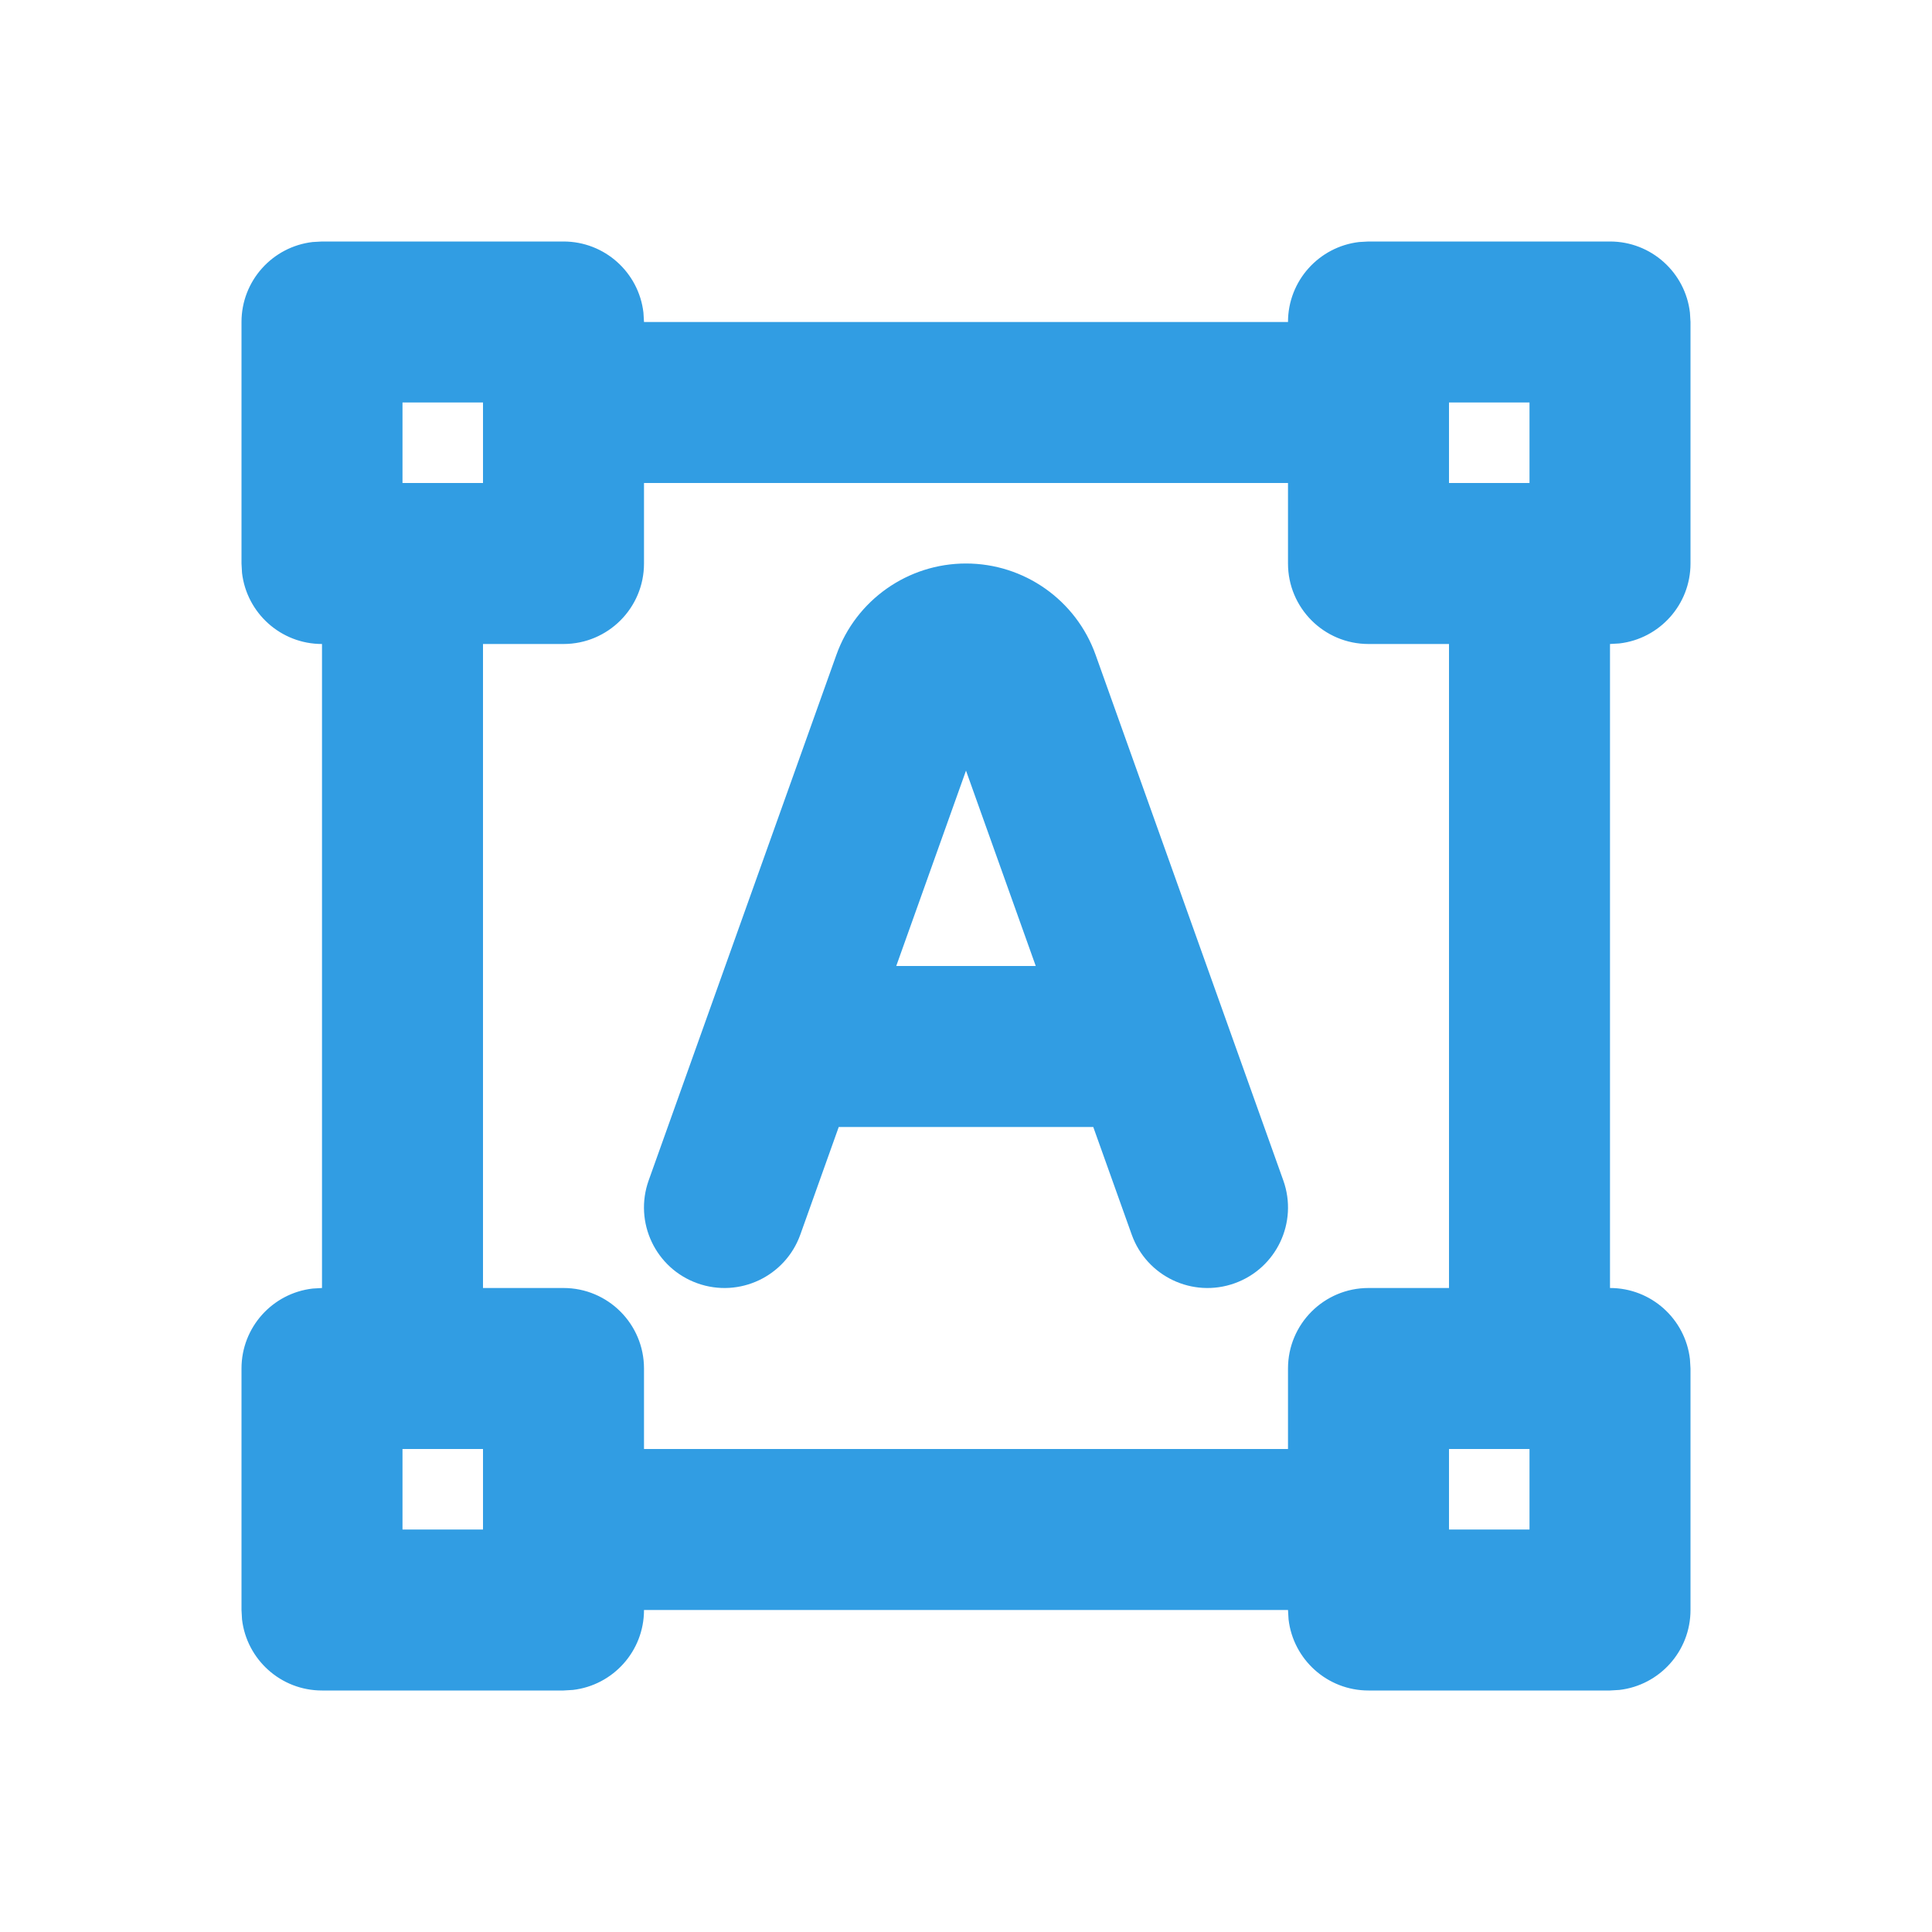 <svg width="48" height="48" viewBox="0 0 48 48" fill="none" xmlns="http://www.w3.org/2000/svg">
<g clip-path="url(#clip0_2051_1526)">
<path fill-rule="evenodd" clip-rule="evenodd" d="M14 6C15.026 6 15.871 6.772 15.986 7.767L16 8H32C32 6.974 32.772 6.129 33.767 6.013L34 6H40C41.026 6 41.871 6.772 41.986 7.767L42 8V14C42 15.026 41.228 15.871 40.233 15.986L40 16V32C41.026 32 41.871 32.772 41.986 33.767L42 34V40C42 41.026 41.228 41.871 40.233 41.986L40 42H34C32.974 42 32.129 41.228 32.014 40.233L32 40H16C16 41.026 15.228 41.871 14.233 41.986L14 42H8C6.974 42 6.129 41.228 6.013 40.233L6 40V34C6 32.974 6.772 32.129 7.767 32.014L8 32V16C6.974 16 6.129 15.228 6.013 14.233L6 14V8C6 6.974 6.772 6.129 7.767 6.013L8 6H14ZM12 36H10V38H12V36ZM38 36H36V38H38V36ZM32 12H16V14C16 15.105 15.105 16 14 16H12V32H14C15.105 32 16 32.895 16 34V36H32V34C32 32.895 32.895 32 34 32H36V16H34C32.895 16 32 15.105 32 14V12ZM24 14C25.445 14 26.734 14.908 27.22 16.269L31.883 29.327C32.255 30.368 31.713 31.512 30.673 31.883C29.632 32.255 28.488 31.713 28.117 30.673L27.162 28H20.838L19.884 30.673C19.512 31.713 18.367 32.255 17.327 31.883C16.287 31.512 15.745 30.368 16.116 29.327L20.78 16.269C21.266 14.908 22.555 14 24 14ZM24 19.146L22.267 24H25.733L24 19.146ZM12 10H10V12H12V10ZM38 10H36V12H38V10Z" fill="#319DE3"/>
</g>
<defs>
<clipPath id="clip0_2051_1526">
<rect width="48" height="48" fill="white"/>
</clipPath>
</defs>
</svg>
